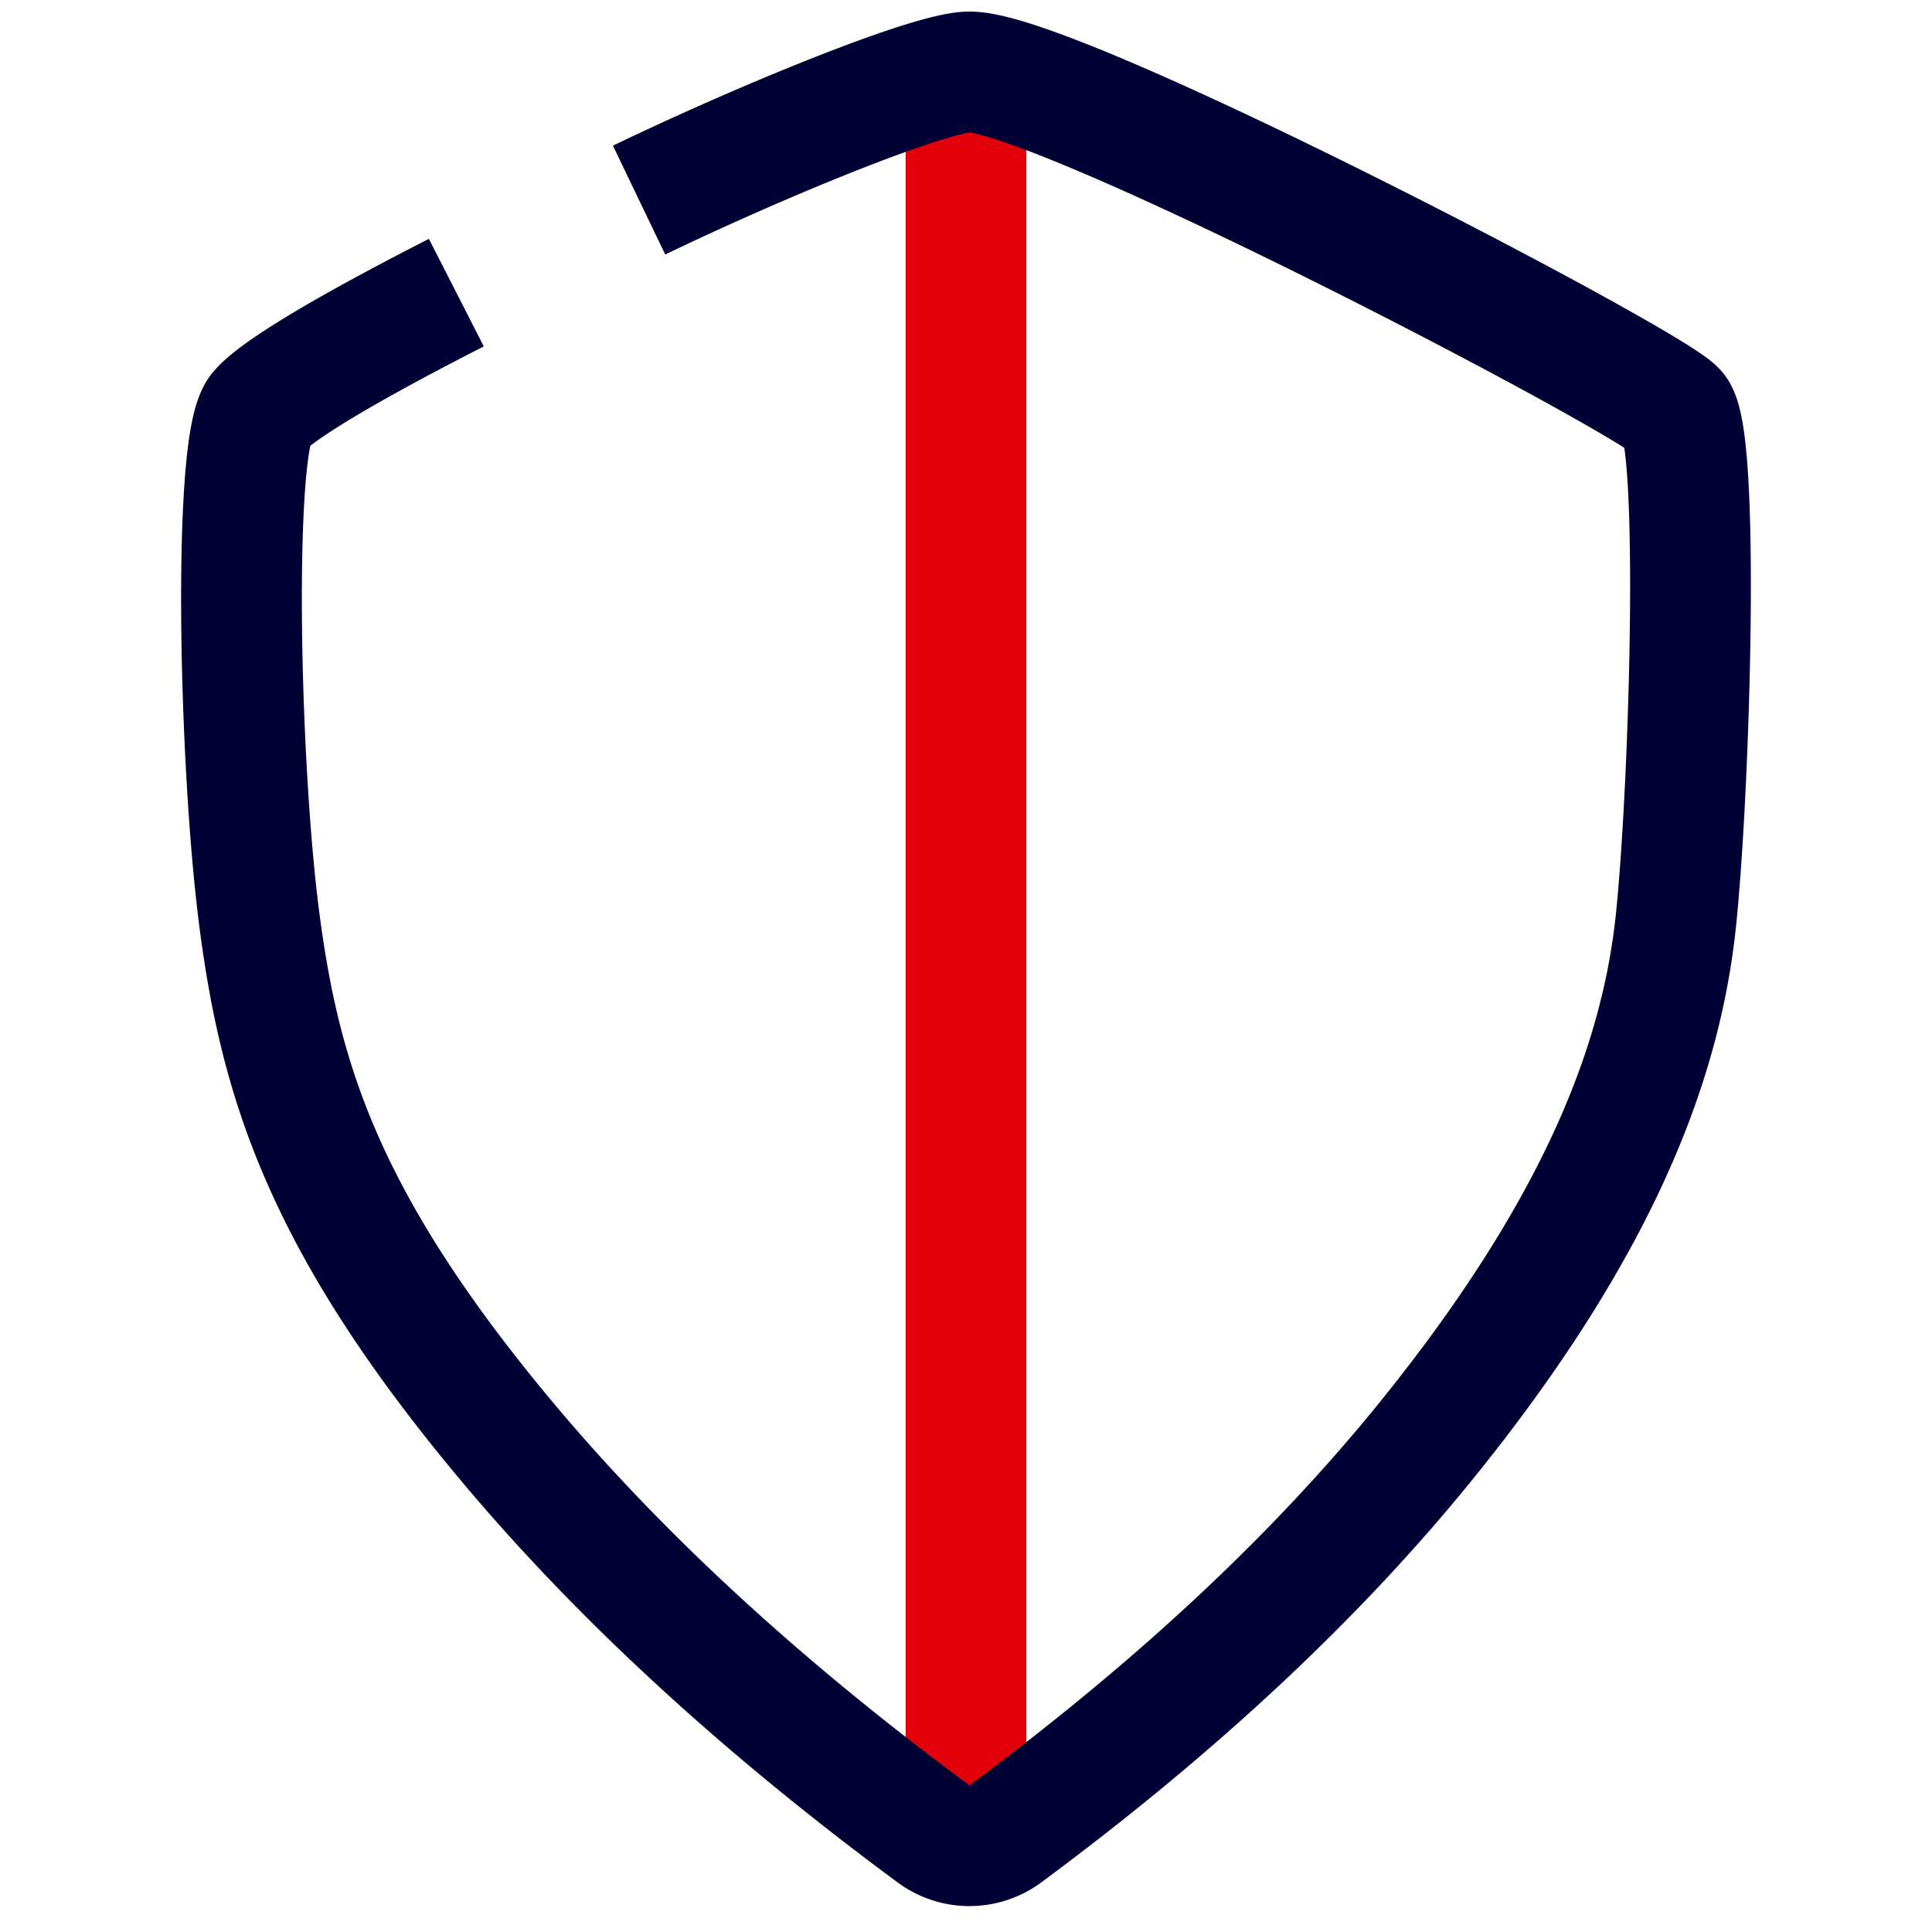<svg aria-hidden="true" class="styled" viewBox="0 0 64 64" width="48" height="48" xmlns="http://www.w3.org/2000/svg" fill="none"><path stroke="#e2010b" stroke-width="4" d="M32 2v60"/><path d="M21.17 6.628c4.397-2.113 9.713-4.245 10.944-4.245 2.979 0 22.612 10.28 23.407 11.228.795.947.46 12.386 0 16.844-.46 4.457-2.345 9.913-8.195 17.172-3.65 4.529-8.324 8.903-14.023 13.123a2 2 0 0 1-2.378 0c-5.726-4.229-10.47-8.602-14.233-13.12-6.03-7.239-7.42-11.944-8.102-17.175-.681-5.232-.886-15.78 0-16.844.39-.469 1.92-1.565 6.527-3.917" stroke="#010035" stroke-width="4" stroke-linejoin="round"/></svg>